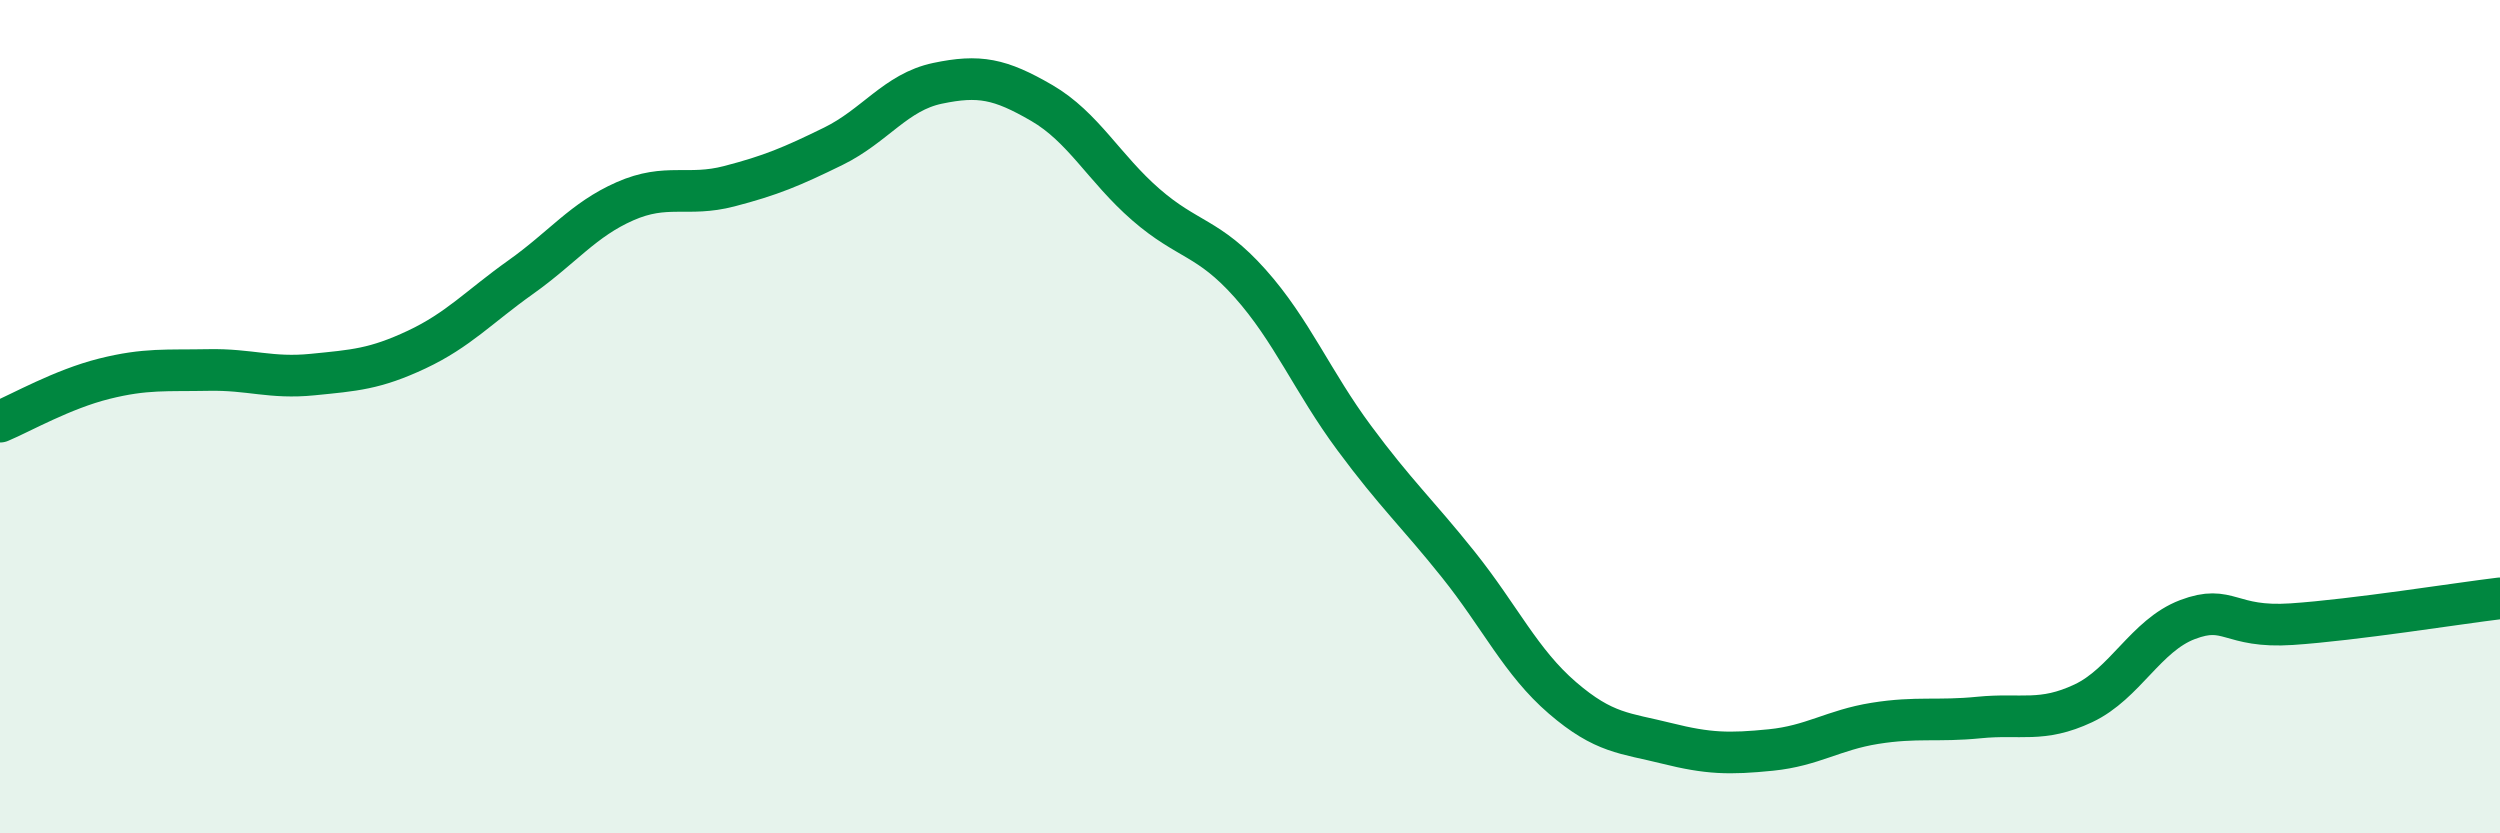
    <svg width="60" height="20" viewBox="0 0 60 20" xmlns="http://www.w3.org/2000/svg">
      <path
        d="M 0,10.12 C 0.5,9.91 1.5,9.34 2.5,9.09 C 3.5,8.84 4,8.9 5,8.88 C 6,8.86 6.5,9.09 7.5,8.99 C 8.5,8.89 9,8.86 10,8.39 C 11,7.92 11.5,7.36 12.5,6.65 C 13.5,5.94 14,5.27 15,4.83 C 16,4.39 16.5,4.73 17.5,4.47 C 18.5,4.21 19,4 20,3.51 C 21,3.02 21.5,2.21 22.5,2 C 23.5,1.79 24,1.89 25,2.47 C 26,3.05 26.5,4.04 27.5,4.91 C 28.5,5.78 29,5.68 30,6.8 C 31,7.92 31.5,9.16 32.5,10.51 C 33.5,11.86 34,12.3 35,13.55 C 36,14.8 36.5,15.89 37.5,16.75 C 38.5,17.61 39,17.59 40,17.84 C 41,18.09 41.5,18.1 42.5,18 C 43.5,17.9 44,17.52 45,17.36 C 46,17.2 46.5,17.32 47.5,17.22 C 48.5,17.12 49,17.35 50,16.88 C 51,16.41 51.5,15.25 52.5,14.87 C 53.5,14.49 53.5,15.08 55,14.98 C 56.5,14.88 59,14.48 60,14.36L60 20L0 20Z"
        fill="#008740"
        opacity="0.1"
        stroke-linecap="round"
        stroke-linejoin="round"
      />
      <path
        d="M 0,10.12 C 0.5,9.91 1.5,9.34 2.5,9.09 C 3.5,8.84 4,8.9 5,8.88 C 6,8.86 6.5,9.09 7.5,8.99 C 8.5,8.89 9,8.86 10,8.39 C 11,7.92 11.5,7.36 12.5,6.65 C 13.5,5.94 14,5.27 15,4.83 C 16,4.39 16.5,4.73 17.5,4.47 C 18.5,4.21 19,4 20,3.51 C 21,3.02 21.5,2.21 22.5,2 C 23.5,1.79 24,1.89 25,2.47 C 26,3.05 26.5,4.04 27.5,4.91 C 28.5,5.78 29,5.68 30,6.8 C 31,7.92 31.5,9.16 32.5,10.51 C 33.5,11.86 34,12.3 35,13.55 C 36,14.8 36.5,15.89 37.5,16.75 C 38.5,17.61 39,17.59 40,17.84 C 41,18.09 41.5,18.1 42.5,18 C 43.5,17.9 44,17.52 45,17.36 C 46,17.2 46.5,17.32 47.5,17.22 C 48.5,17.12 49,17.35 50,16.88 C 51,16.41 51.5,15.25 52.5,14.87 C 53.5,14.49 53.5,15.08 55,14.98 C 56.5,14.88 59,14.48 60,14.36"
        stroke="#008740"
        stroke-width="1"
        fill="none"
        stroke-linecap="round"
        stroke-linejoin="round"
      />
    </svg>
  